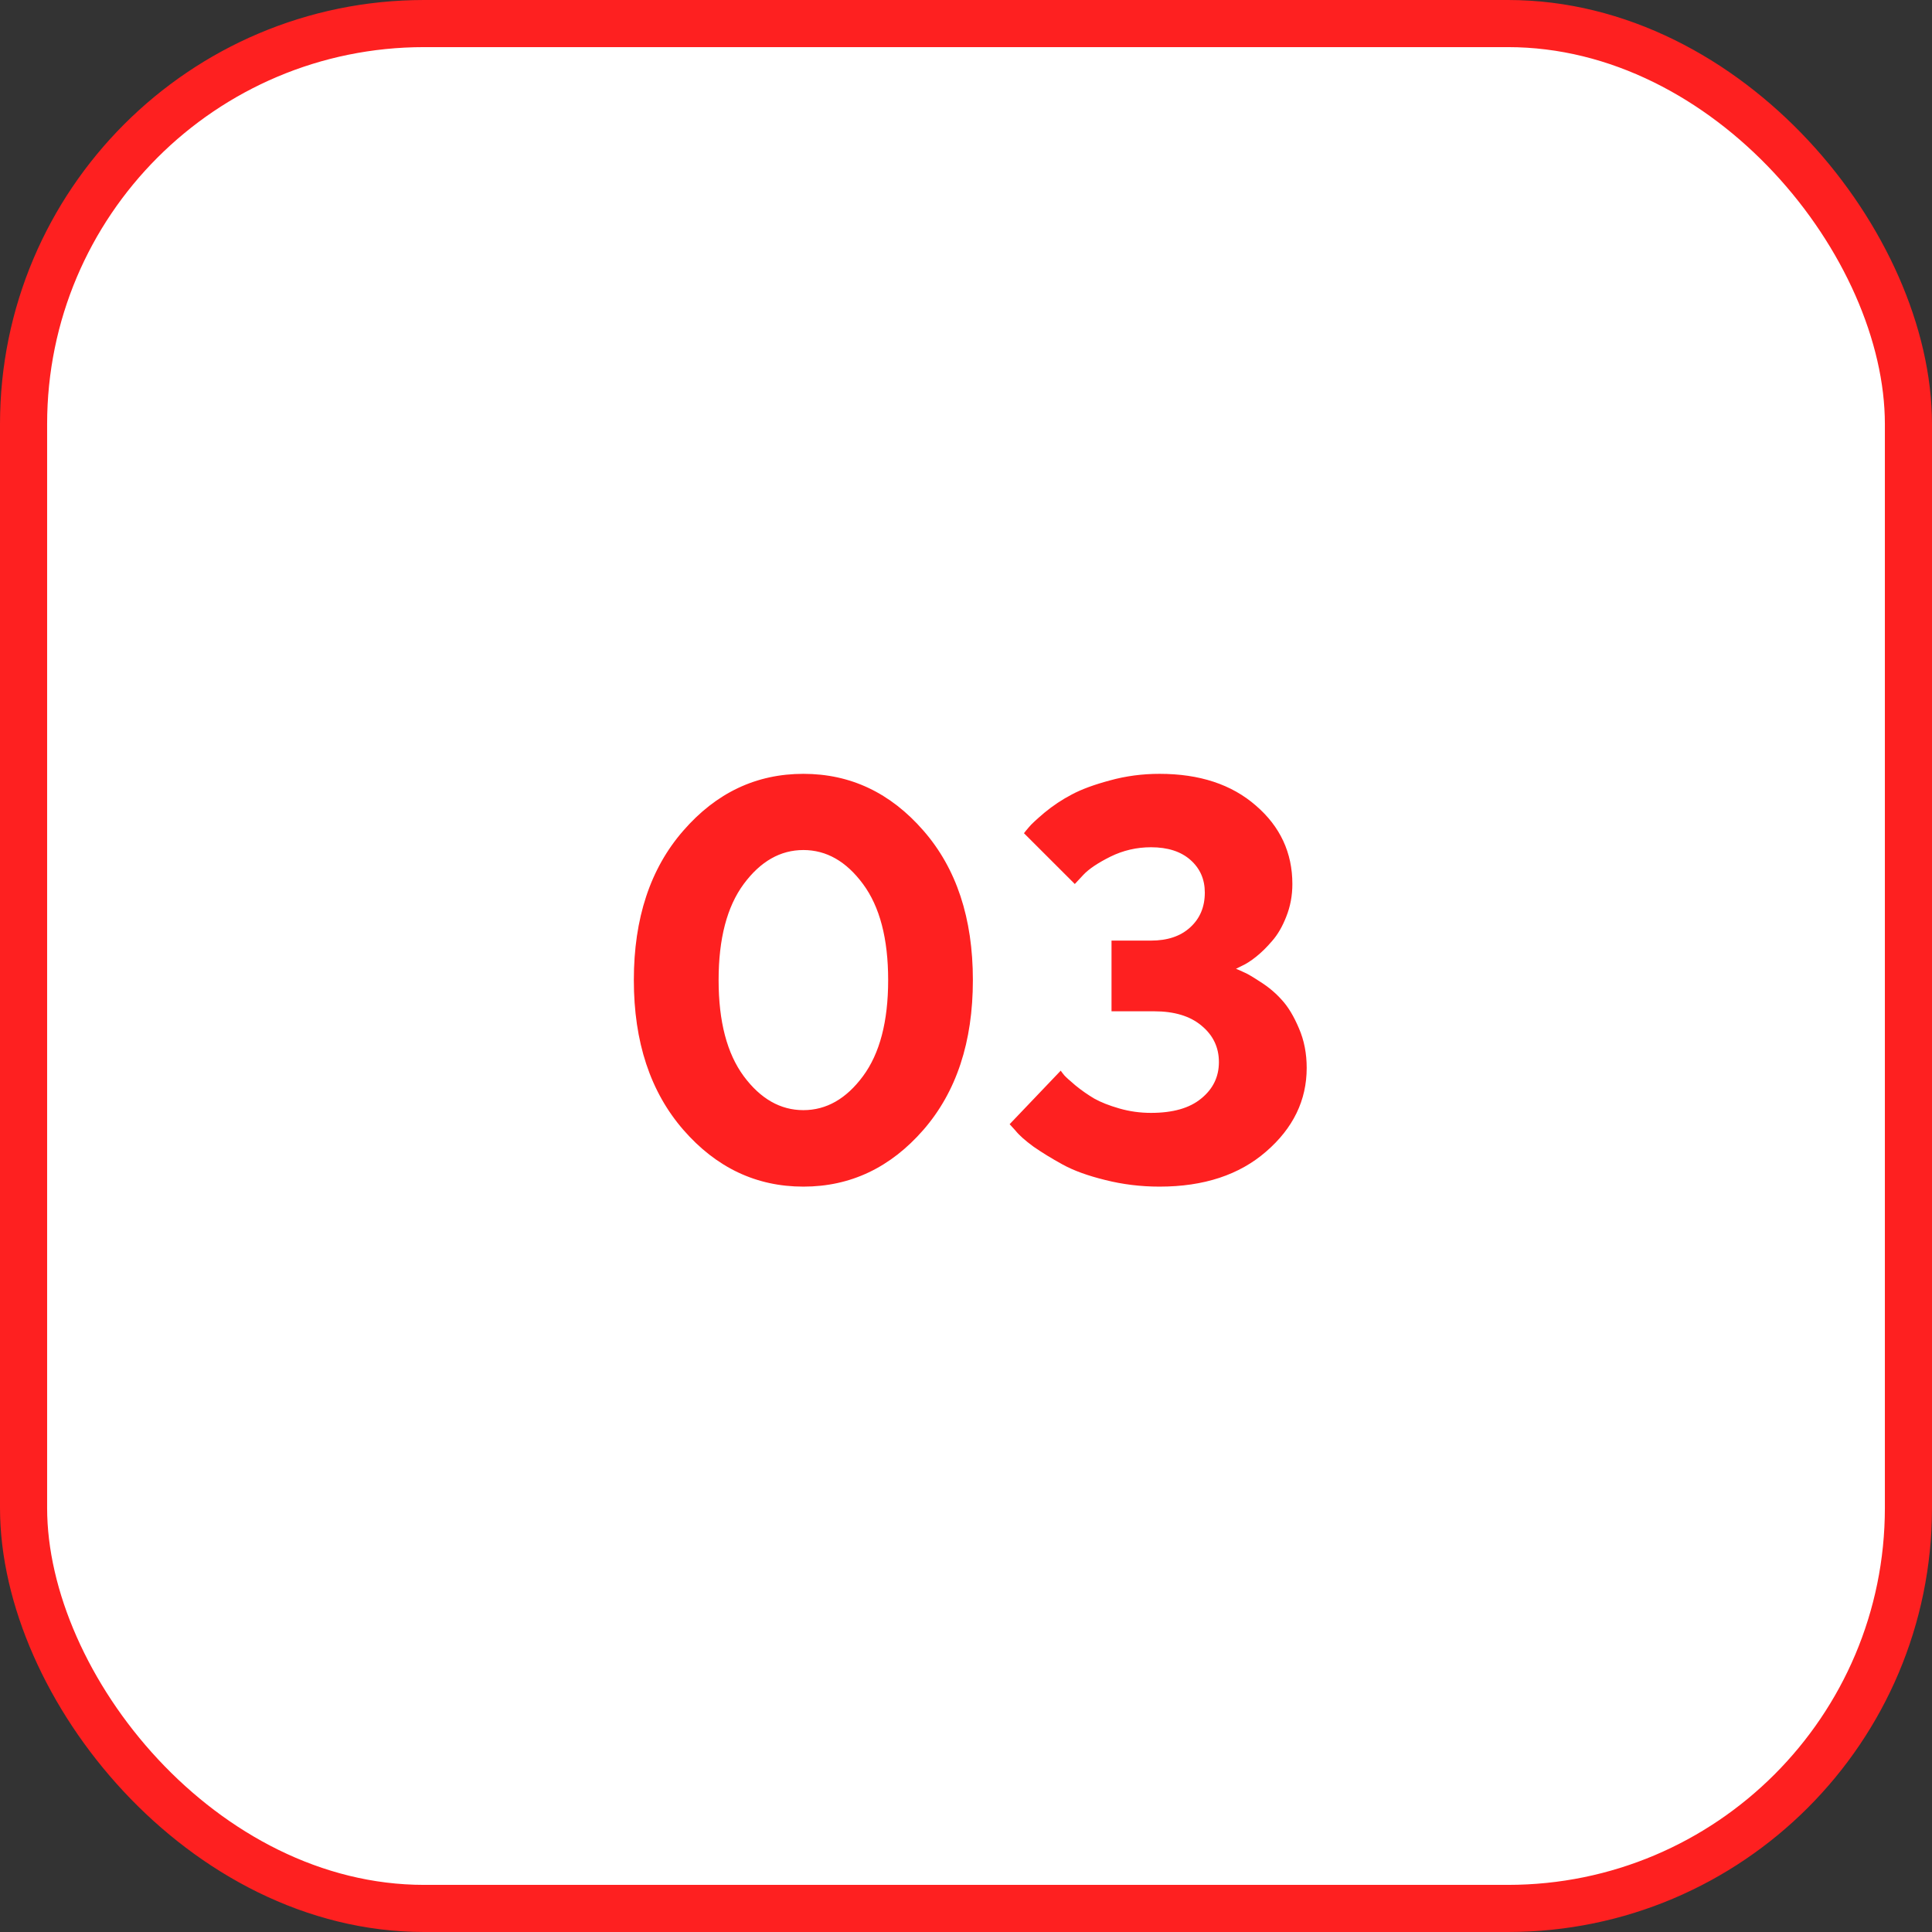 <?xml version="1.0" encoding="UTF-8"?> <svg xmlns="http://www.w3.org/2000/svg" width="41" height="41" viewBox="0 0 41 41" fill="none"><rect x="0" y="0" width="41" height="41" fill="#333333" stroke="none"/><rect x="0.5" y="0.5" width="40" height="40" rx="8.5" fill="white" stroke="#FE2020"></rect><path d="M15.783 18.76C15.428 19.24 15.25 19.92 15.25 20.799C15.25 21.678 15.428 22.357 15.783 22.838C16.139 23.318 16.561 23.559 17.049 23.559C17.537 23.559 17.959 23.318 18.314 22.838C18.67 22.357 18.848 21.678 18.848 20.799C18.848 19.92 18.67 19.24 18.314 18.76C17.959 18.279 17.537 18.039 17.049 18.039C16.561 18.039 16.139 18.279 15.783 18.76ZM19.598 17.629C20.297 18.43 20.646 19.486 20.646 20.799C20.646 22.111 20.297 23.17 19.598 23.975C18.898 24.779 18.049 25.182 17.049 25.182C16.049 25.182 15.199 24.779 14.5 23.975C13.801 23.17 13.451 22.111 13.451 20.799C13.451 19.486 13.801 18.43 14.5 17.629C15.199 16.824 16.049 16.422 17.049 16.422C18.049 16.422 18.898 16.824 19.598 17.629ZM26.23 20.559C26.27 20.574 26.322 20.598 26.389 20.629C26.459 20.656 26.58 20.727 26.752 20.84C26.924 20.949 27.074 21.076 27.203 21.221C27.336 21.365 27.457 21.566 27.566 21.824C27.676 22.078 27.73 22.357 27.73 22.662C27.73 23.35 27.443 23.941 26.869 24.438C26.299 24.934 25.545 25.182 24.607 25.182C24.209 25.182 23.824 25.135 23.453 25.041C23.086 24.951 22.785 24.842 22.551 24.713C22.316 24.584 22.109 24.457 21.93 24.332C21.754 24.203 21.627 24.09 21.549 23.992L21.426 23.857L22.51 22.721C22.525 22.744 22.551 22.777 22.586 22.82C22.621 22.859 22.701 22.932 22.826 23.037C22.951 23.139 23.082 23.23 23.219 23.312C23.359 23.391 23.537 23.461 23.752 23.523C23.971 23.586 24.195 23.617 24.426 23.617C24.891 23.617 25.246 23.516 25.492 23.312C25.742 23.109 25.867 22.852 25.867 22.539C25.867 22.227 25.744 21.969 25.498 21.766C25.256 21.562 24.92 21.461 24.49 21.461H23.588V19.961H24.426C24.777 19.961 25.055 19.867 25.258 19.68C25.465 19.492 25.568 19.246 25.568 18.941C25.568 18.66 25.467 18.43 25.264 18.25C25.061 18.07 24.781 17.98 24.426 17.98C24.121 17.98 23.834 18.047 23.564 18.18C23.299 18.312 23.107 18.441 22.99 18.566L22.809 18.76L21.73 17.682C21.754 17.65 21.789 17.607 21.836 17.553C21.883 17.494 21.994 17.391 22.17 17.242C22.35 17.094 22.541 16.967 22.744 16.861C22.947 16.752 23.217 16.652 23.553 16.562C23.889 16.469 24.24 16.422 24.607 16.422C25.455 16.422 26.137 16.646 26.652 17.096C27.168 17.541 27.426 18.096 27.426 18.76C27.426 19.006 27.383 19.236 27.297 19.451C27.215 19.662 27.115 19.834 26.998 19.967C26.885 20.1 26.77 20.213 26.652 20.307C26.539 20.396 26.438 20.461 26.348 20.5L26.23 20.559Z" fill="#FE2020"></path></svg> 